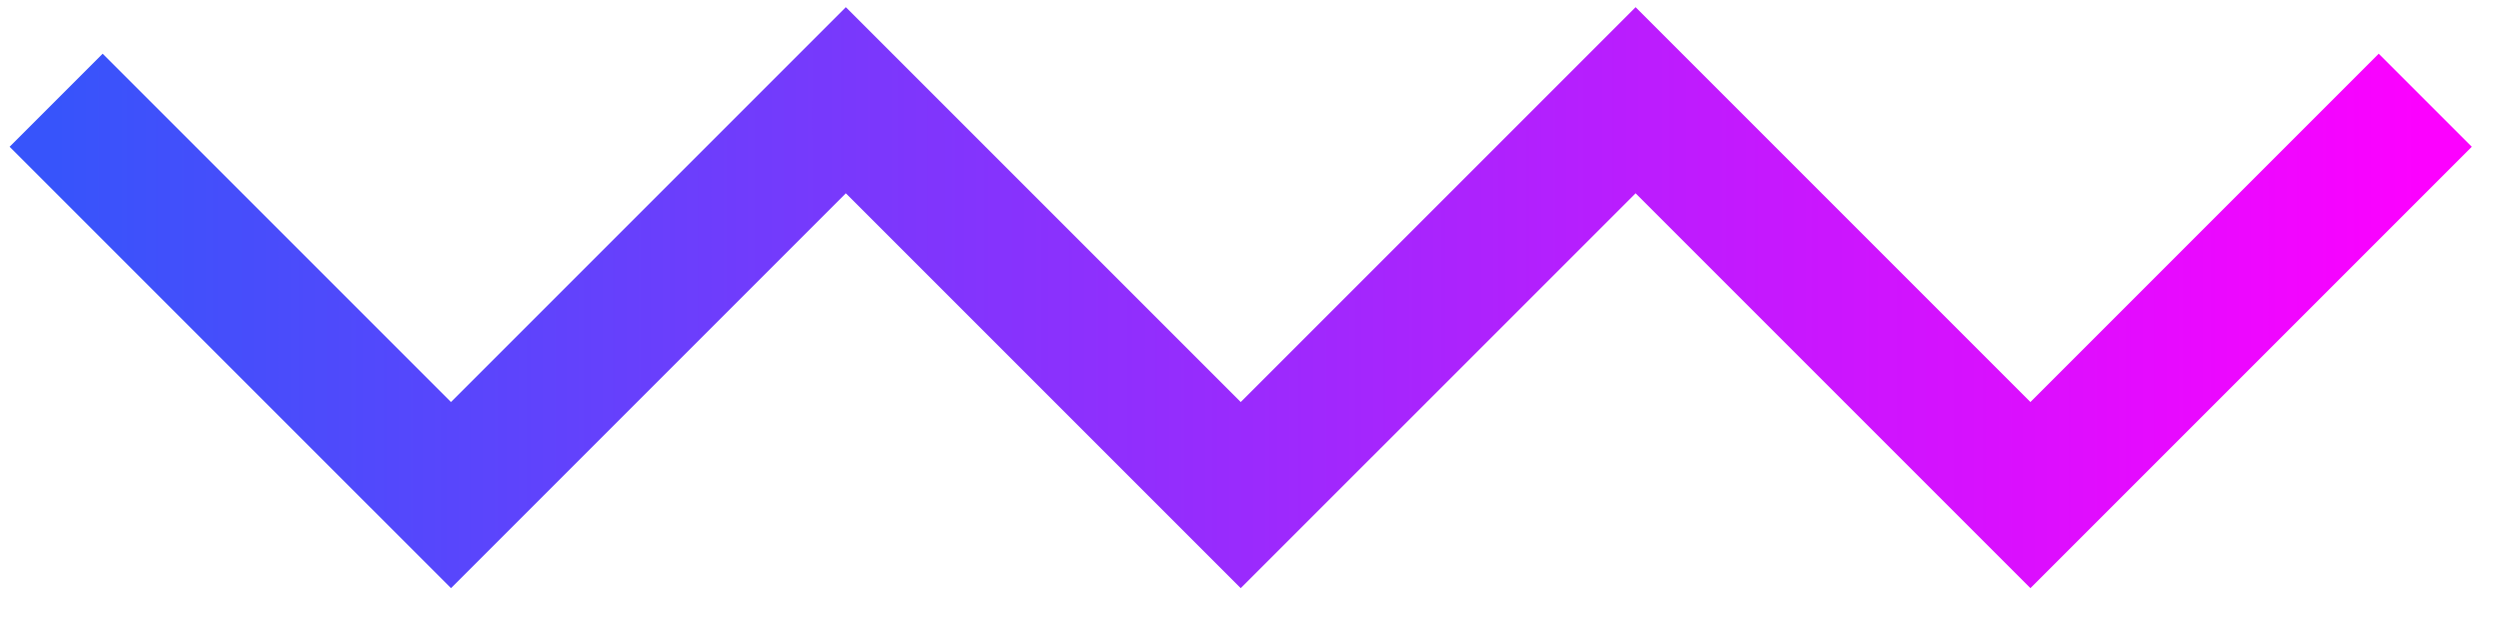 <svg width="81" height="20" viewBox="0 0 81 20" fill="none" xmlns="http://www.w3.org/2000/svg">
<path d="M1.819 3.248L14.613 16.041L27.406 3.248L40.199 16.041L52.993 3.248L65.786 16.041L78.579 3.248" stroke="url(#paint0_linear_1_13207)" stroke-width="4.264"/>
<defs>
<linearGradient id="paint0_linear_1_13207" x1="1.819" y1="9.645" x2="78.579" y2="9.645" gradientUnits="userSpaceOnUse">
<stop stop-color="#3754FB"/>
<stop offset="1" stop-color="#FC01FF"/>
</linearGradient>
</defs>
</svg>

